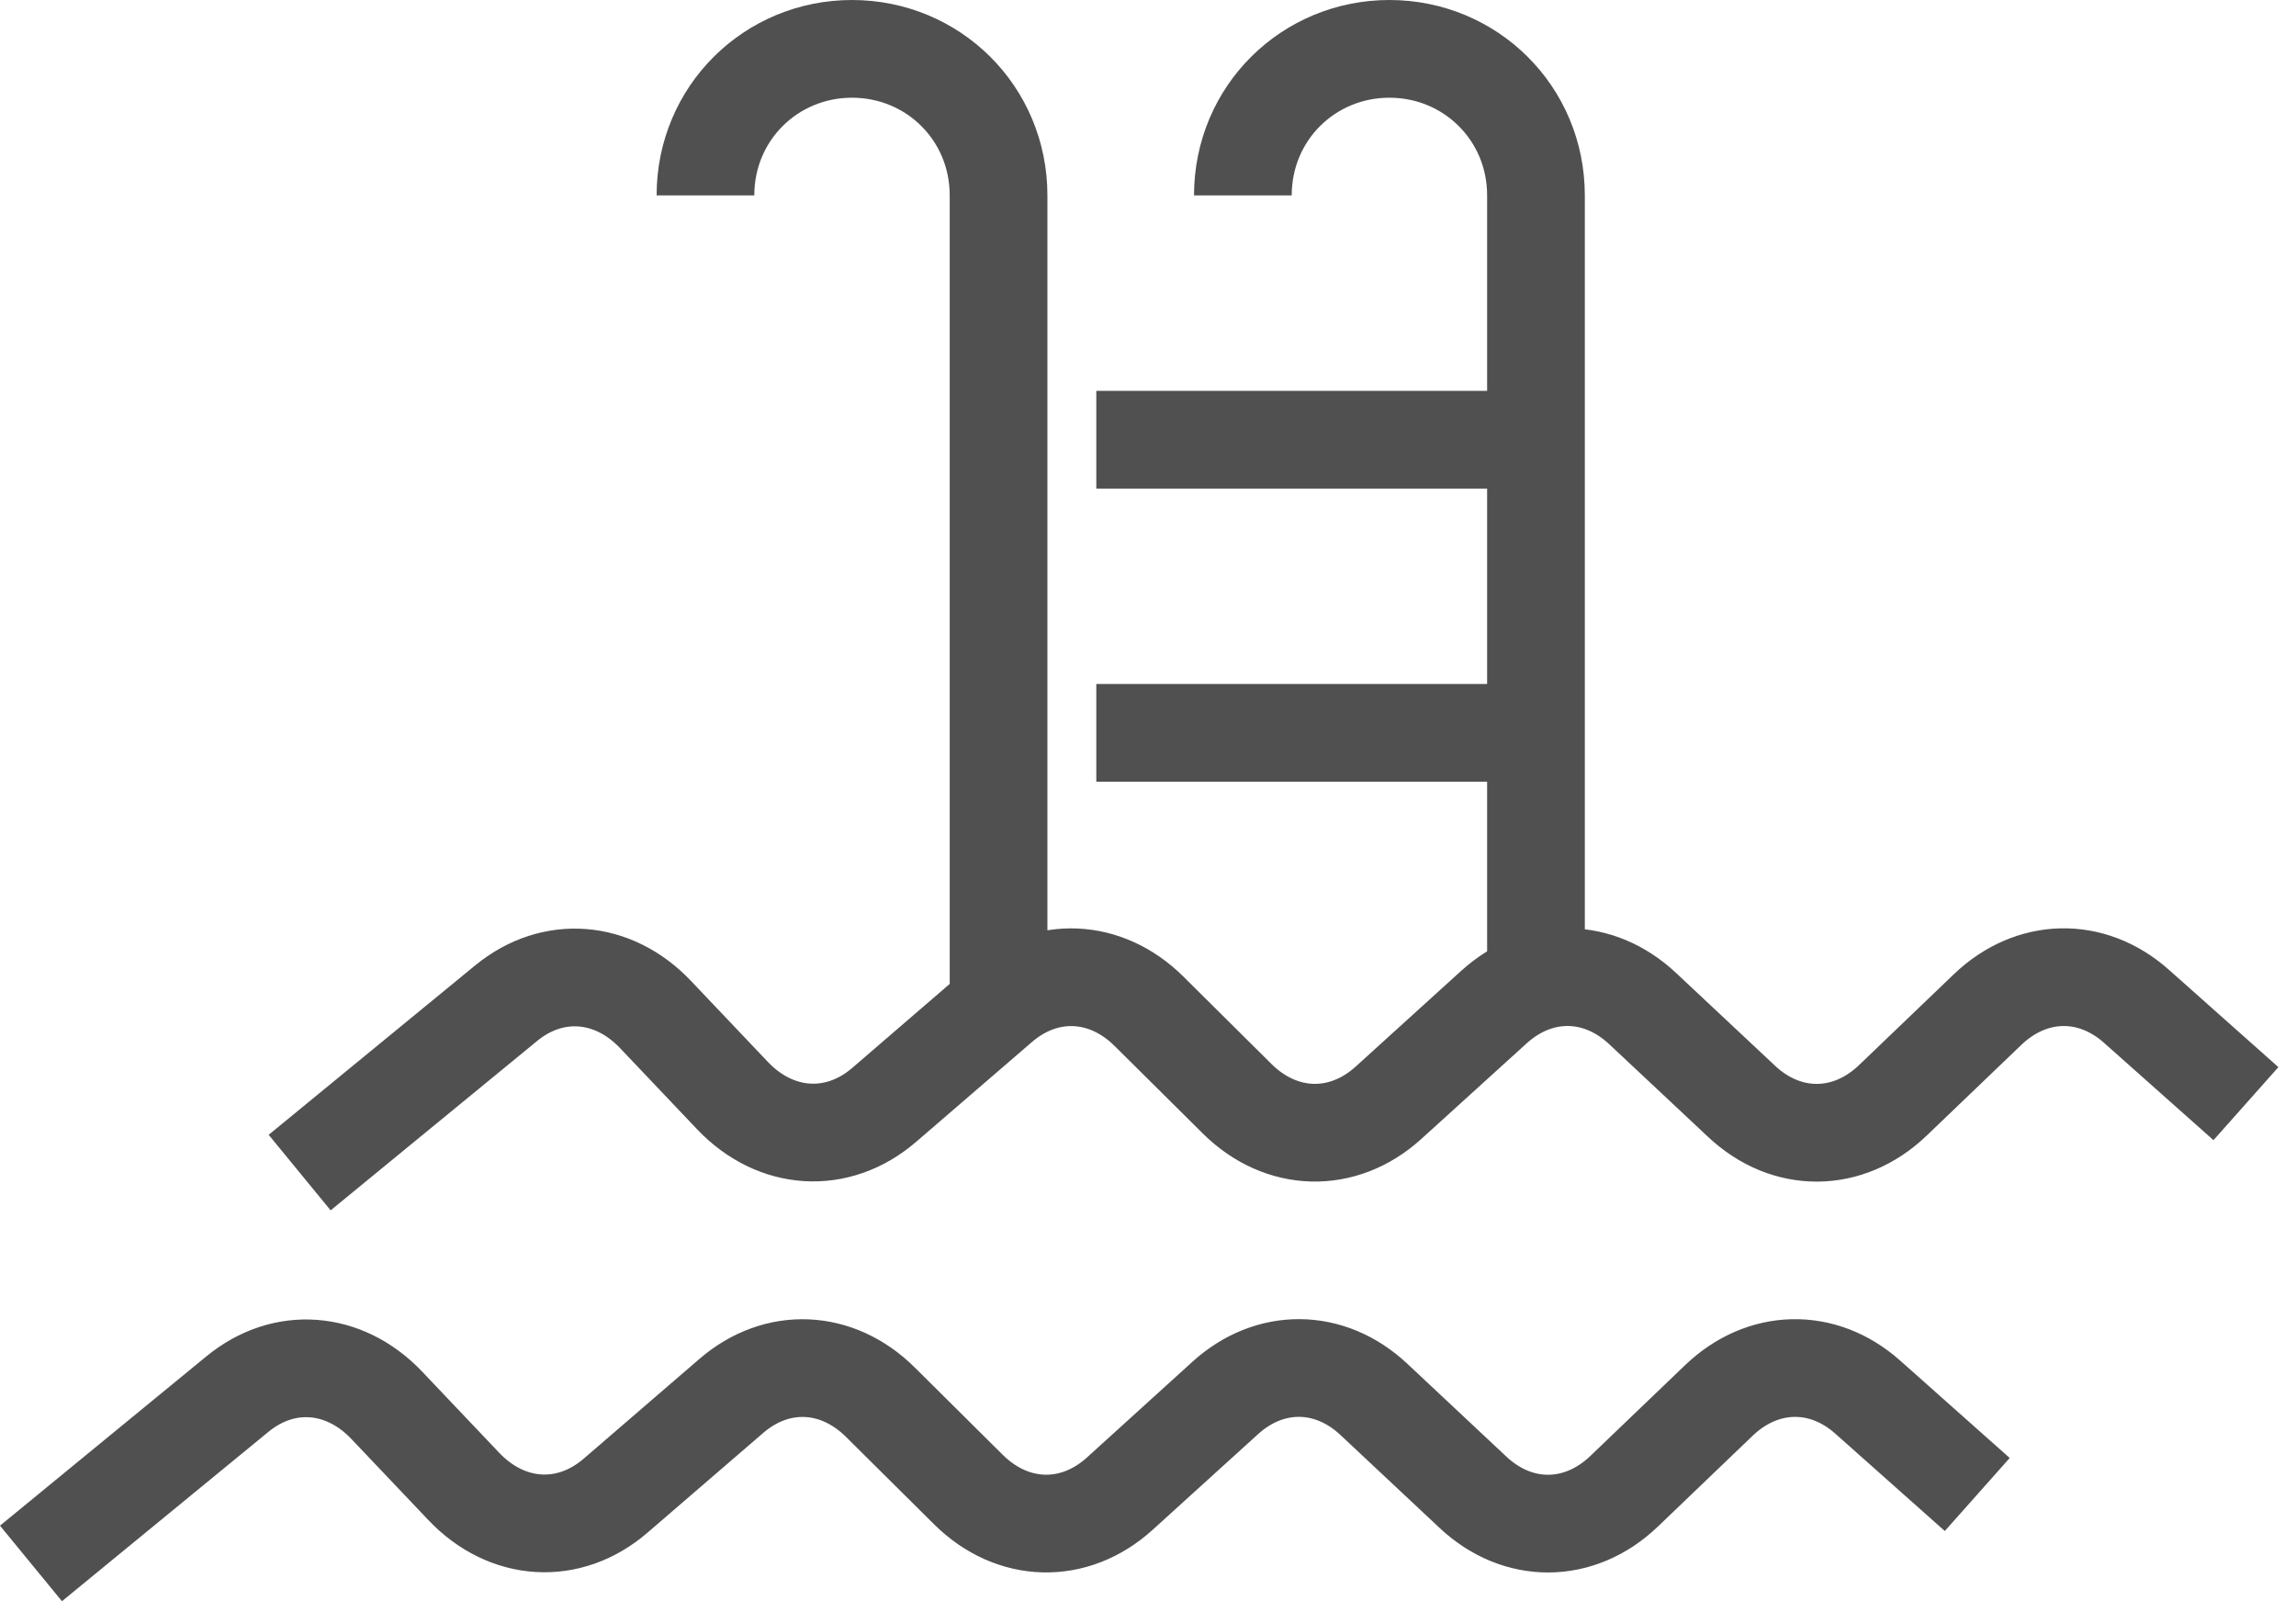 <svg xmlns="http://www.w3.org/2000/svg" width="47" height="33" viewBox="0 0 47 33">
    <g fill="none" fill-rule="evenodd" stroke-linejoin="round">
        <g stroke="#505050" stroke-width="2">
            <g>
                <g>
                    <g>
                        <path d="M6.134 23l4.227-3.467c.95-.78 2.187-.685 3.056.23l1.578 1.662c.886.932 2.152 1.01 3.105.189l2.373-2.045c.93-.801 2.161-.75 3.047.129l1.804 1.79c.903.896 2.165.93 3.098.084l2.16-1.96c.912-.827 2.141-.815 3.042.03l2.027 1.9c.921.865 2.182.856 3.096-.02l1.941-1.86c.895-.856 2.125-.884 3.043-.068l2.244 1.995M.634 31l4.227-3.467c.95-.78 2.187-.685 3.056.23l1.578 1.662c.886.932 2.152 1.01 3.105.189l2.373-2.045c.93-.801 2.161-.75 3.047.129l1.804 1.79c.903.896 2.165.93 3.098.084l2.16-1.96c.912-.827 2.141-.815 3.042.03l2.027 1.9c.921.865 2.182.856 3.096-.02l1.941-1.86c.895-.856 2.125-.884 3.043-.068l2.244 1.995" transform="translate(-1106 -1098) translate(-662 891) translate(827 202) translate(941 6)"/>
                        <path d="M25.442 3c0-1.684 1.341-3 3-3 1.657 0 3 1.316 3 3v16.13M14.441 3c0-1.684 1.342-3 3-3 1.659 0 3 1.316 3 3v16.812M31.442 8L22.442 8M31.442 14L22.442 14" transform="translate(-1106 -1098) translate(-662 891) translate(827 202) translate(941 6)"/>
                    </g>
                </g>
            </g>
        </g>
    </g>
</svg>
